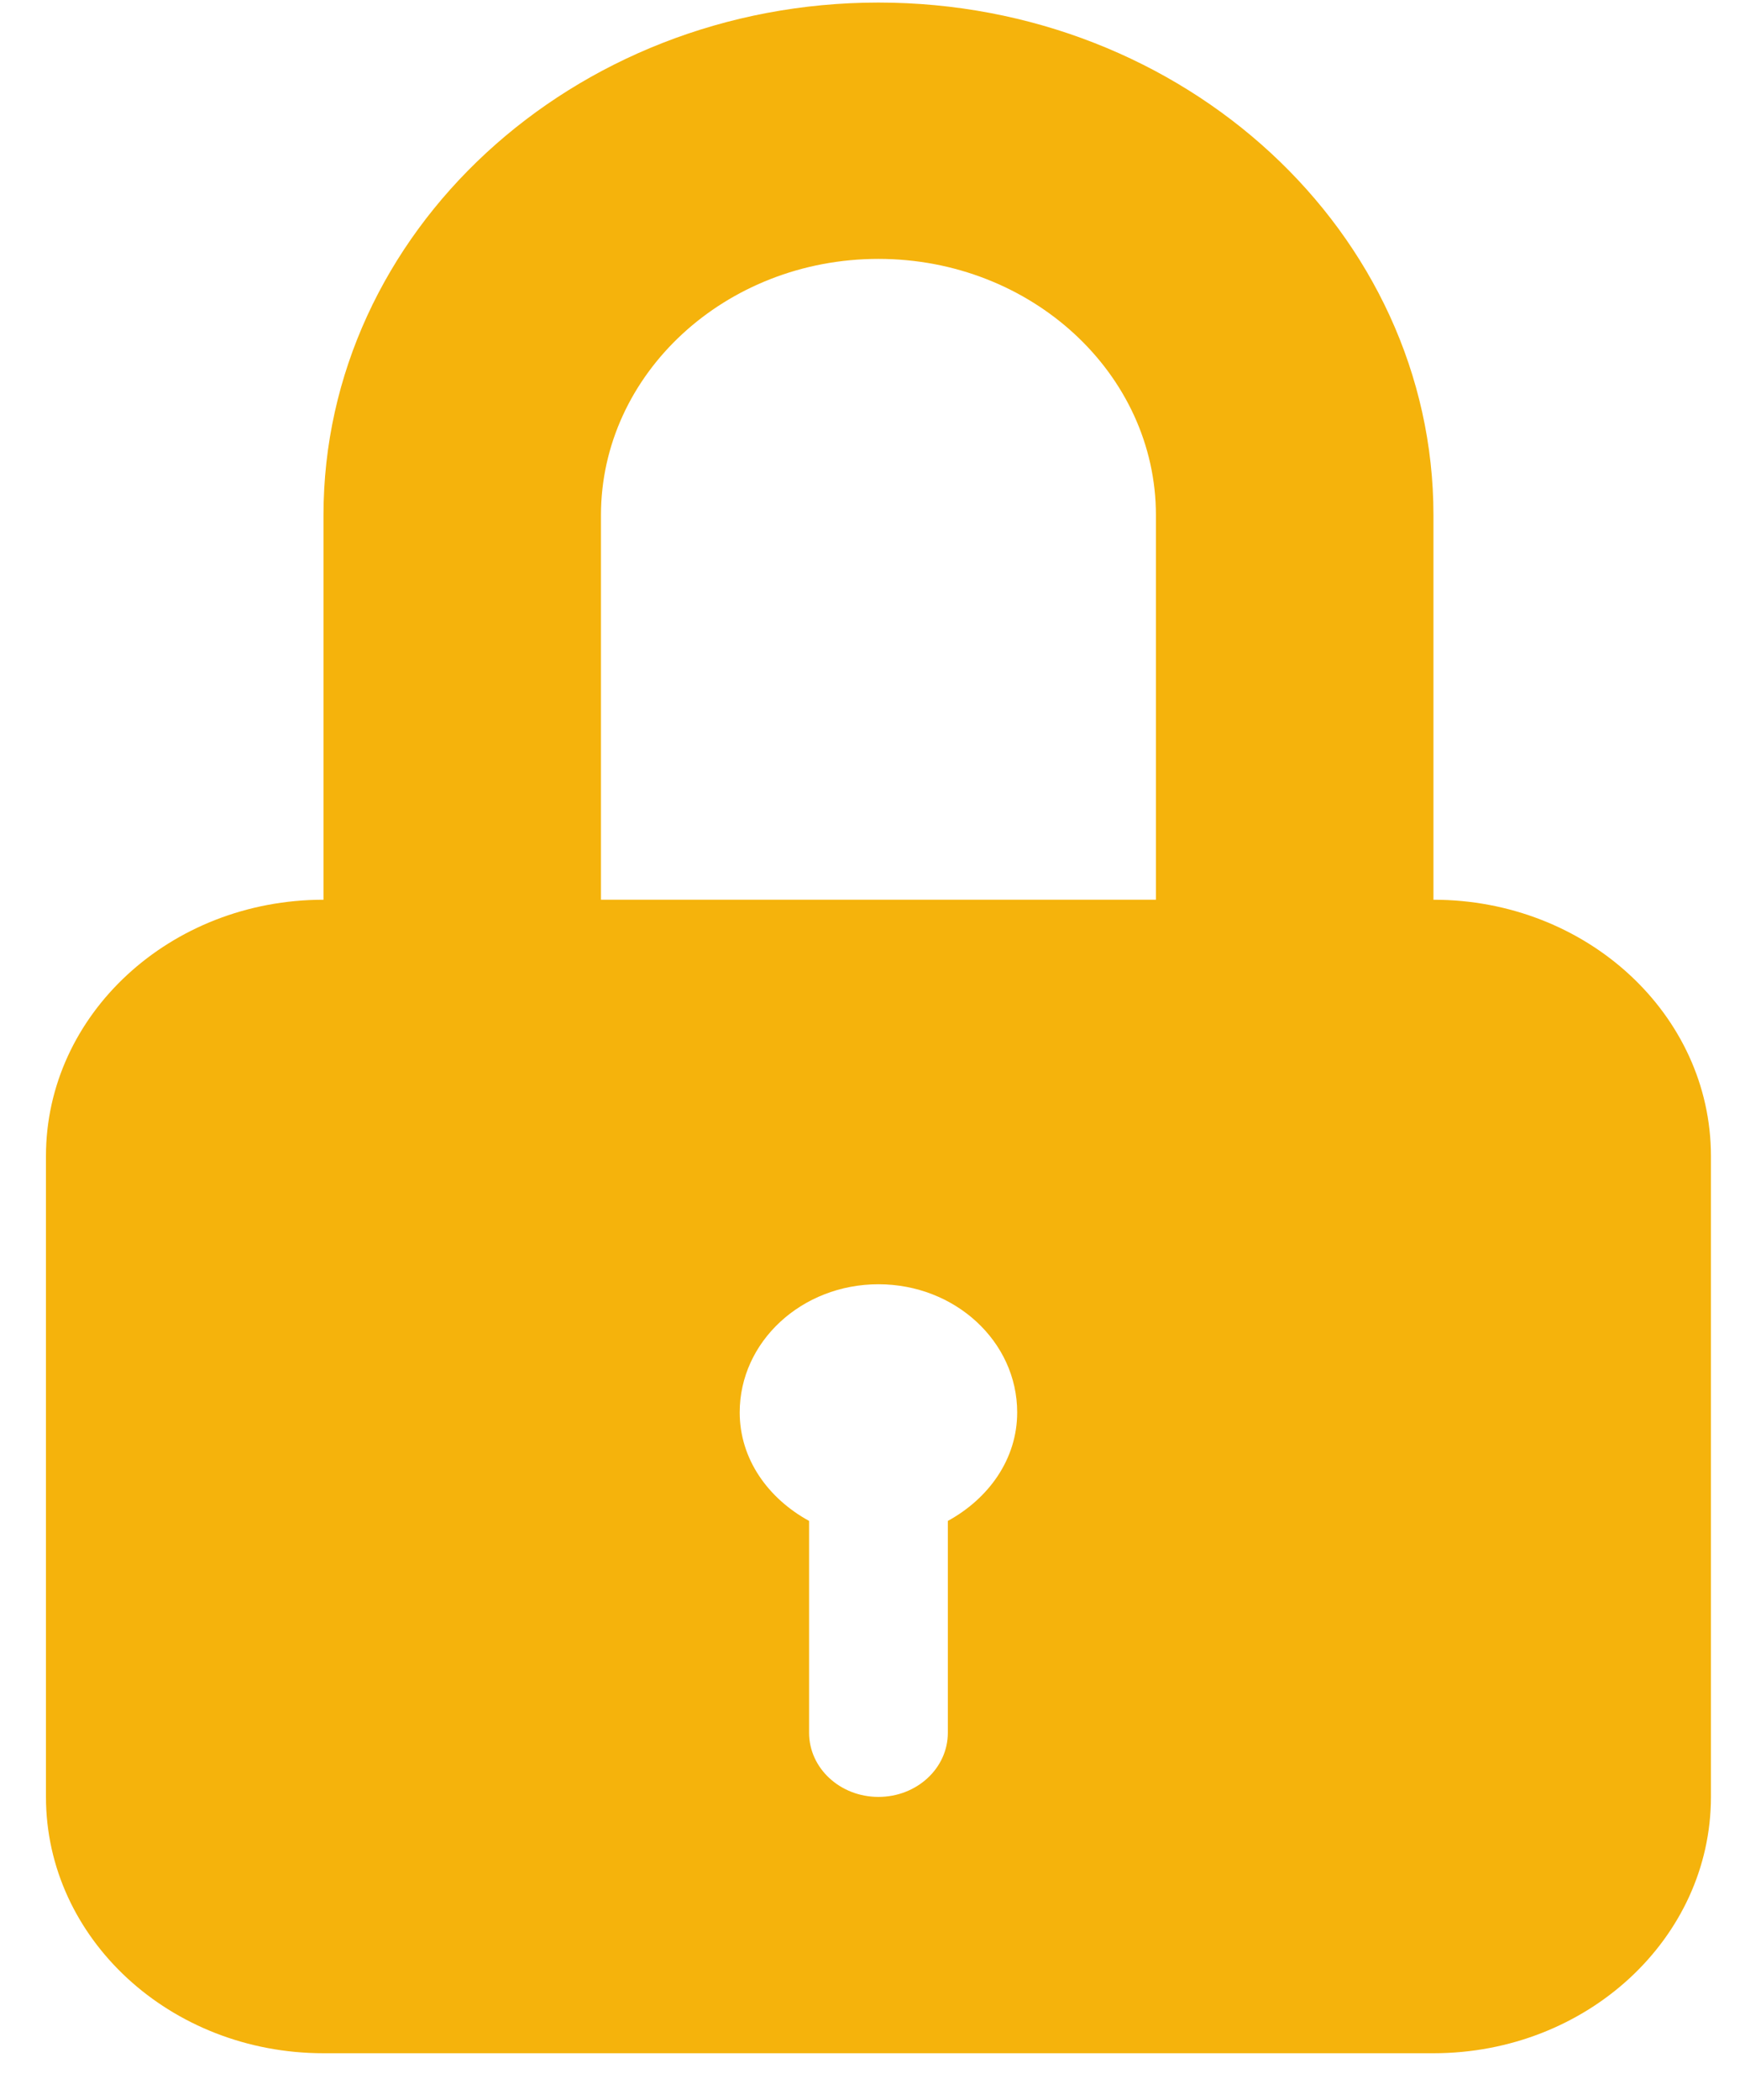 <?xml version="1.0" encoding="UTF-8"?>
<svg xmlns="http://www.w3.org/2000/svg" width="34" height="41" viewBox="0 0 34 41" fill="none">
  <path d="M28.01 17.568V10.06C28.01 4.542 23.146 0.05 17.165 0.05C11.186 0.05 6.321 4.542 6.321 10.06V17.568C3.326 17.568 0.898 19.809 0.898 22.573V35.086C0.898 37.85 3.326 40.091 6.321 40.091H28.01C31.004 40.091 33.432 37.85 33.432 35.086V22.573C33.432 19.809 31.004 17.568 28.01 17.568ZM18.521 29.697V33.834C18.521 34.526 17.915 35.086 17.165 35.086C16.416 35.086 15.81 34.526 15.81 33.834V29.697C15.014 29.262 14.454 28.494 14.454 27.578C14.454 26.195 15.668 25.076 17.165 25.076C18.662 25.076 19.876 26.195 19.876 27.578C19.876 28.494 19.316 29.262 18.521 29.697ZM22.587 17.568H11.743V10.06C11.743 7.299 14.175 5.055 17.165 5.055C20.154 5.055 22.587 7.299 22.587 10.06L22.587 17.568Z" fill="#F5B30C"></path>
</svg>
